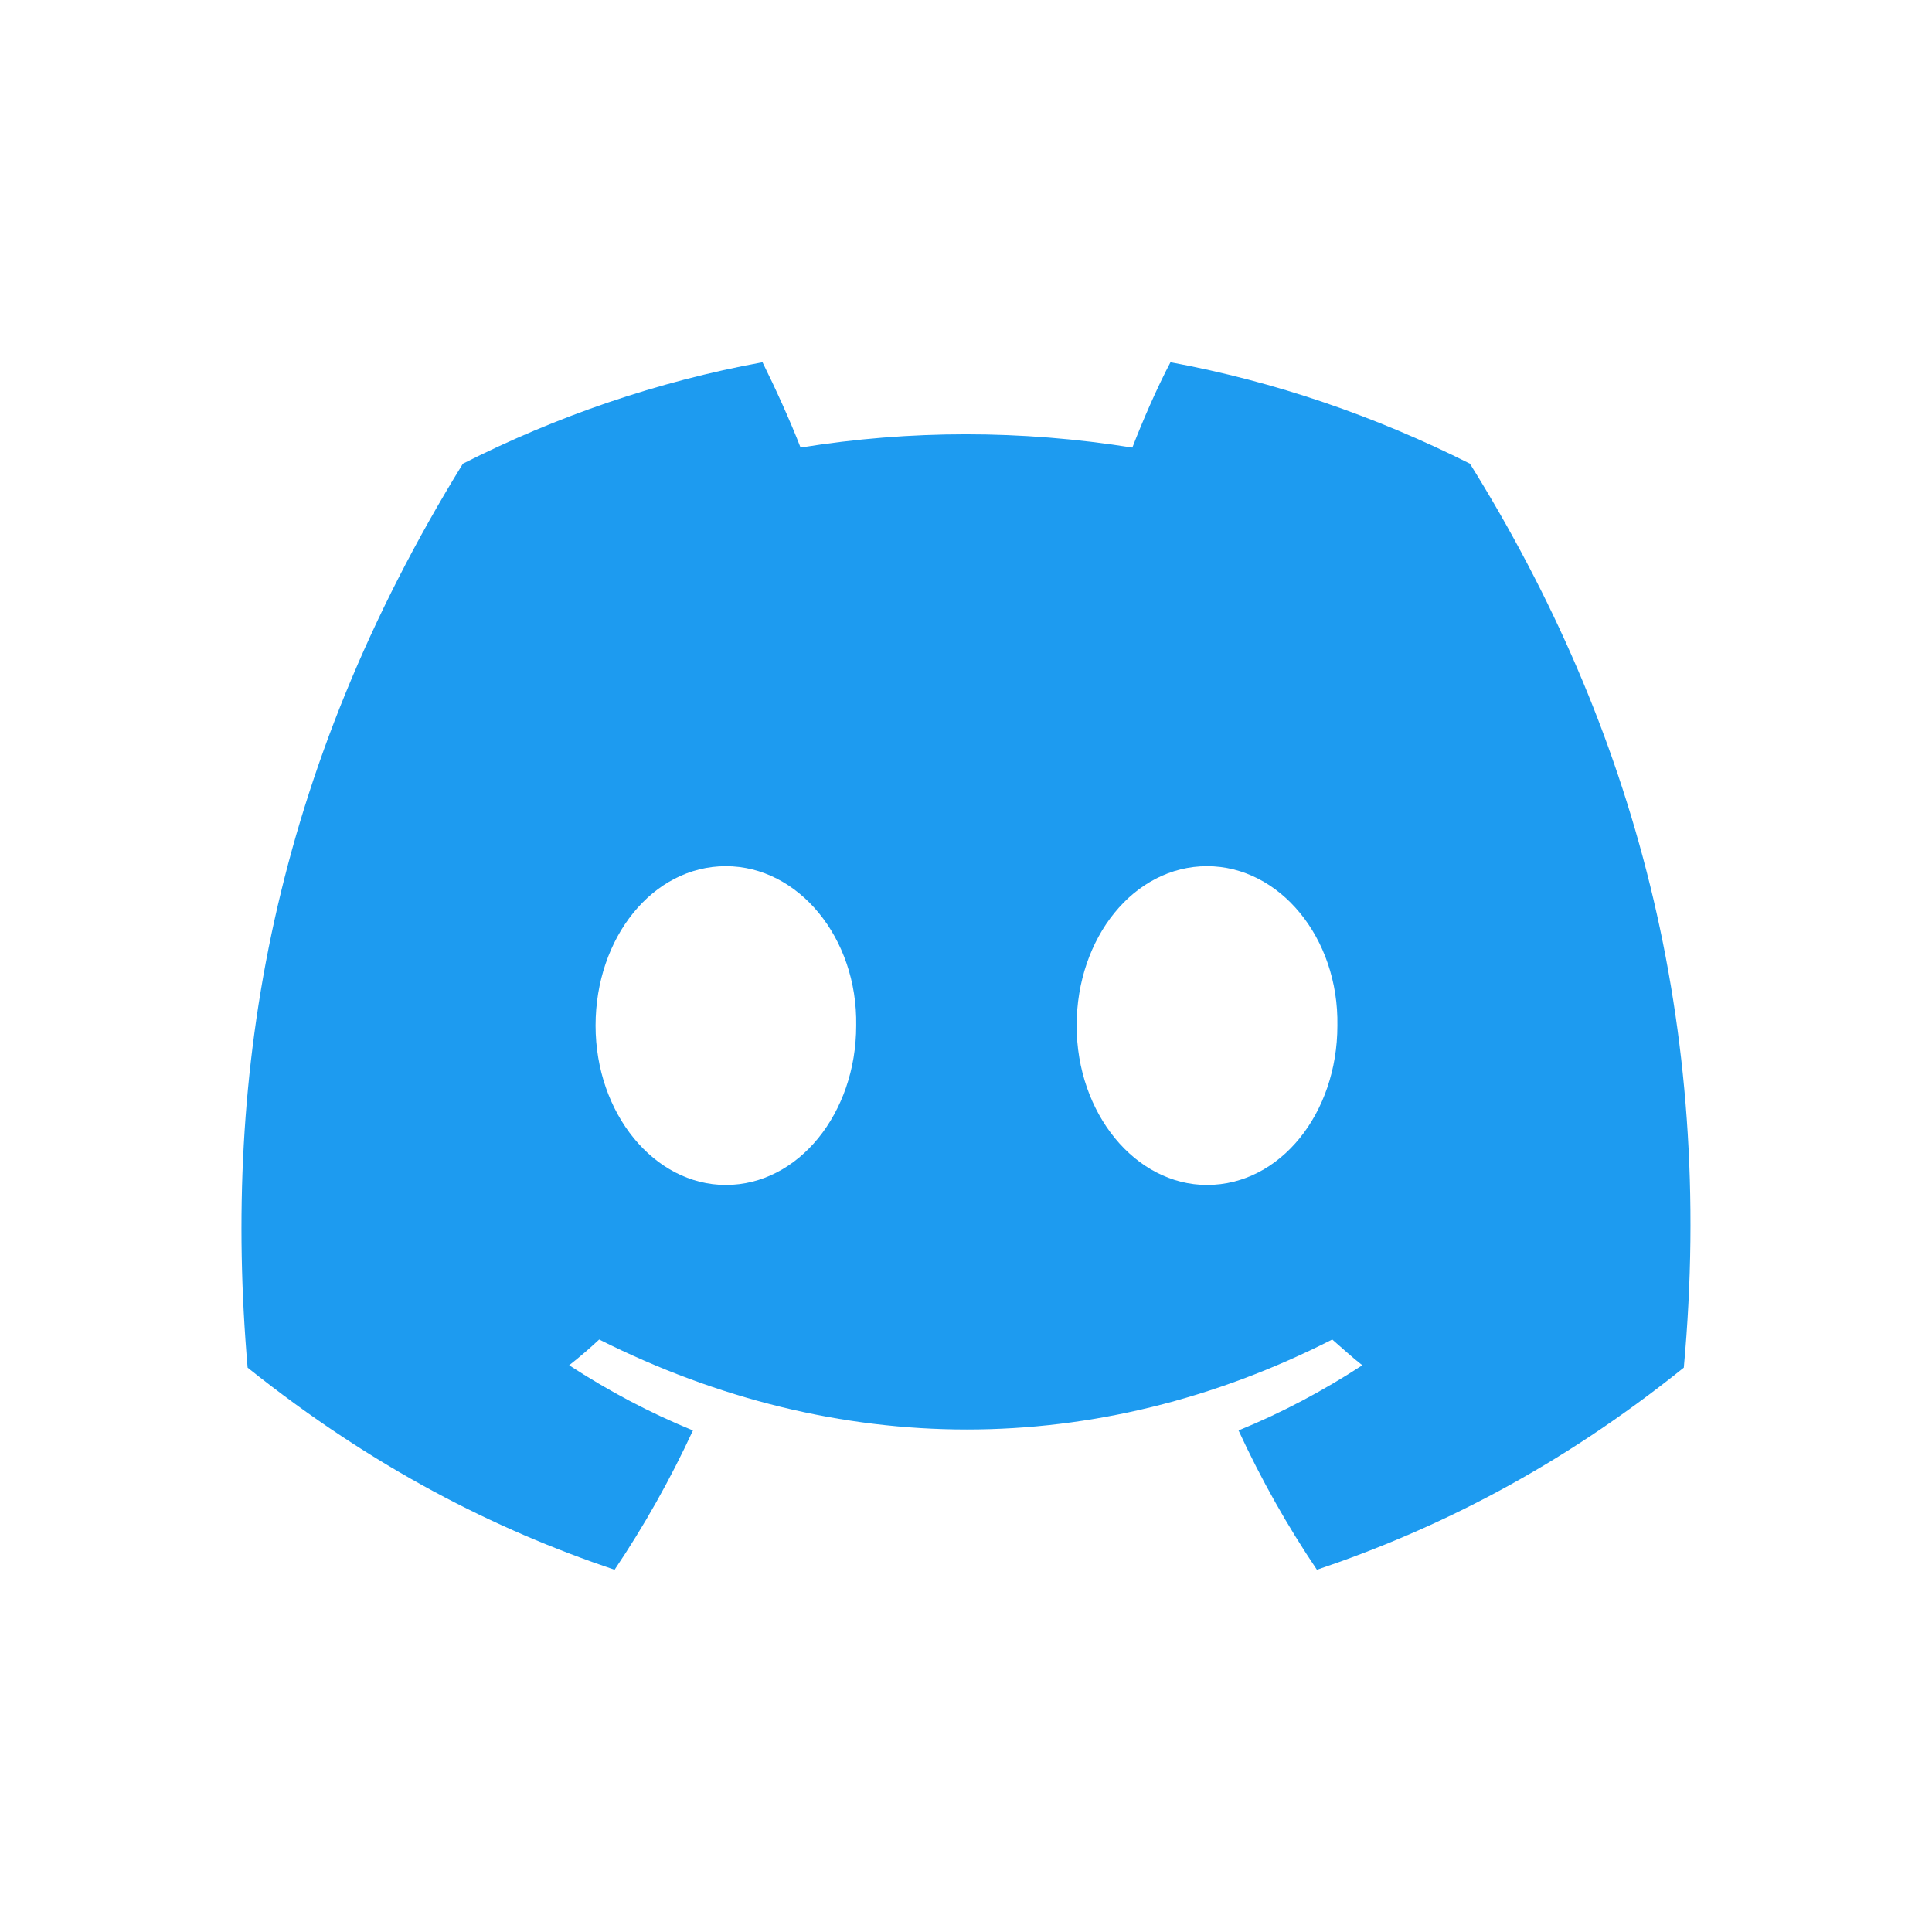 <svg
    style="width: 16px; height: 16px"
    xmlns="http://www.w3.org/2000/svg"
    width="30"
    height="30"
    viewBox="0 0 30 30"
    fill="none"
>
    <path
    d="M22.825 7.2C21.358 6.463 19.8 5.925 18.175 5.625C17.97 6.013 17.742 6.537 17.583 6.95C15.854 6.675 14.137 6.675 12.431 6.95C12.272 6.537 12.033 6.013 11.84 5.625C10.203 5.925 8.645 6.463 7.188 7.2C4.243 11.975 3.447 16.637 3.845 21.237C5.801 22.8 7.689 23.75 9.543 24.375C9.998 23.7 10.407 22.975 10.76 22.212C10.089 21.938 9.452 21.6 8.838 21.2C8.997 21.075 9.157 20.938 9.304 20.8C13.011 22.663 17.026 22.663 20.687 20.8C20.847 20.938 20.994 21.075 21.154 21.2C20.54 21.6 19.903 21.938 19.232 22.212C19.584 22.975 19.994 23.7 20.449 24.375C22.302 23.75 24.201 22.8 26.146 21.237C26.635 15.912 25.372 11.287 22.825 7.2ZM11.271 18.4C10.157 18.4 9.248 17.288 9.248 15.925C9.248 14.562 10.134 13.45 11.271 13.45C12.397 13.45 13.318 14.562 13.295 15.925C13.295 17.288 12.397 18.4 11.271 18.4ZM18.743 18.4C17.629 18.4 16.718 17.288 16.718 15.925C16.718 14.562 17.606 13.45 18.743 13.45C19.869 13.45 20.79 14.562 20.767 15.925C20.767 17.288 19.88 18.4 18.743 18.4Z"
    fill="#1D9BF0"
    /></svg
>